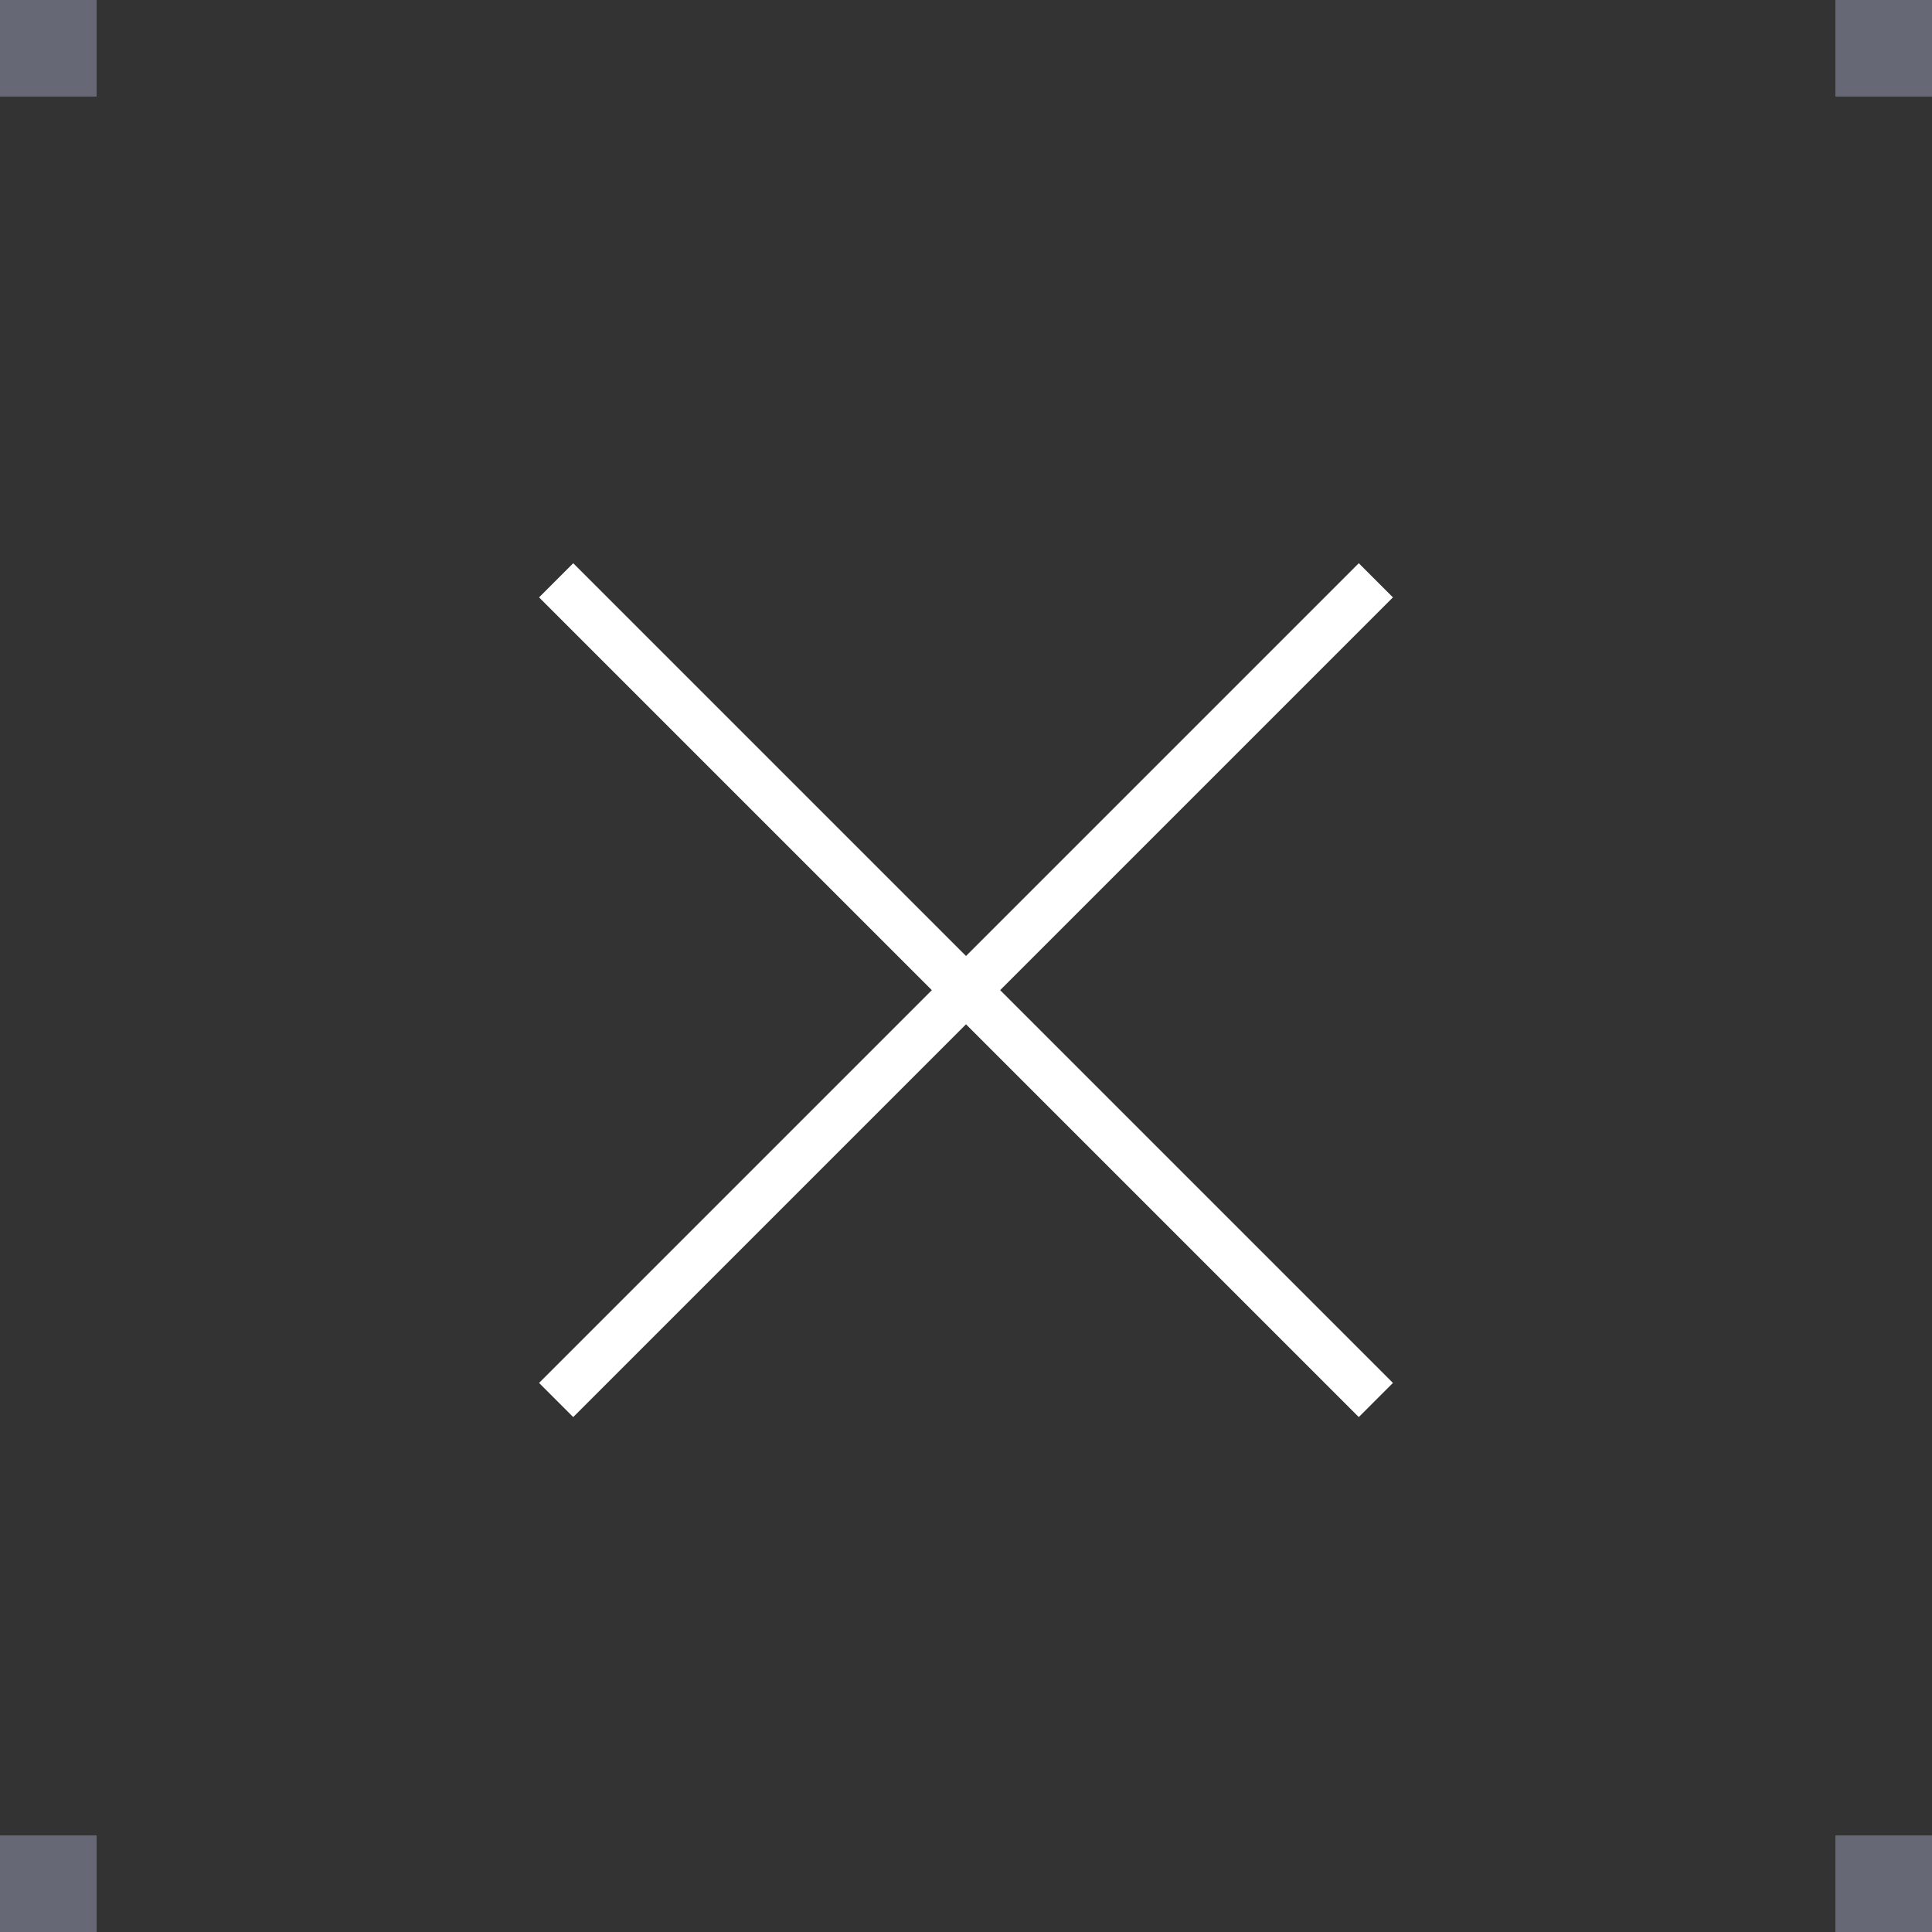 <?xml version="1.0" encoding="utf-8"?>
<!-- Generator: Adobe Illustrator 25.2.1, SVG Export Plug-In . SVG Version: 6.00 Build 0)  -->
<svg version="1.1" id="レイヤー_1" xmlns="http://www.w3.org/2000/svg" xmlns:xlink="http://www.w3.org/1999/xlink" x="0px"
	 y="0px" width="40px" height="40px" viewBox="0 0 40 40" enable-background="new 0 0 40 40" xml:space="preserve">
<rect x="0" y="0" width="40" height="40" fill="#333333" stroke="none"/>
<polygon fill="#FFFFFF" points="11.868,29.339 20,21.207 28.132,29.339 28.839,28.632 20.707,20.5 28.839,12.368 28.132,11.661 
	20,19.793 11.868,11.661 11.161,12.368 19.293,20.5 11.161,28.632 "/>
<rect x="38" y="0" fill="#666975" width="2" height="2"/>
<rect x="0" y="0" fill="#666975" width="2" height="2"/>
<rect x="38" y="38" fill="#666975" width="2" height="2"/>
<rect x="0" y="38" fill="#666975" width="2" height="2"/>
</svg>
